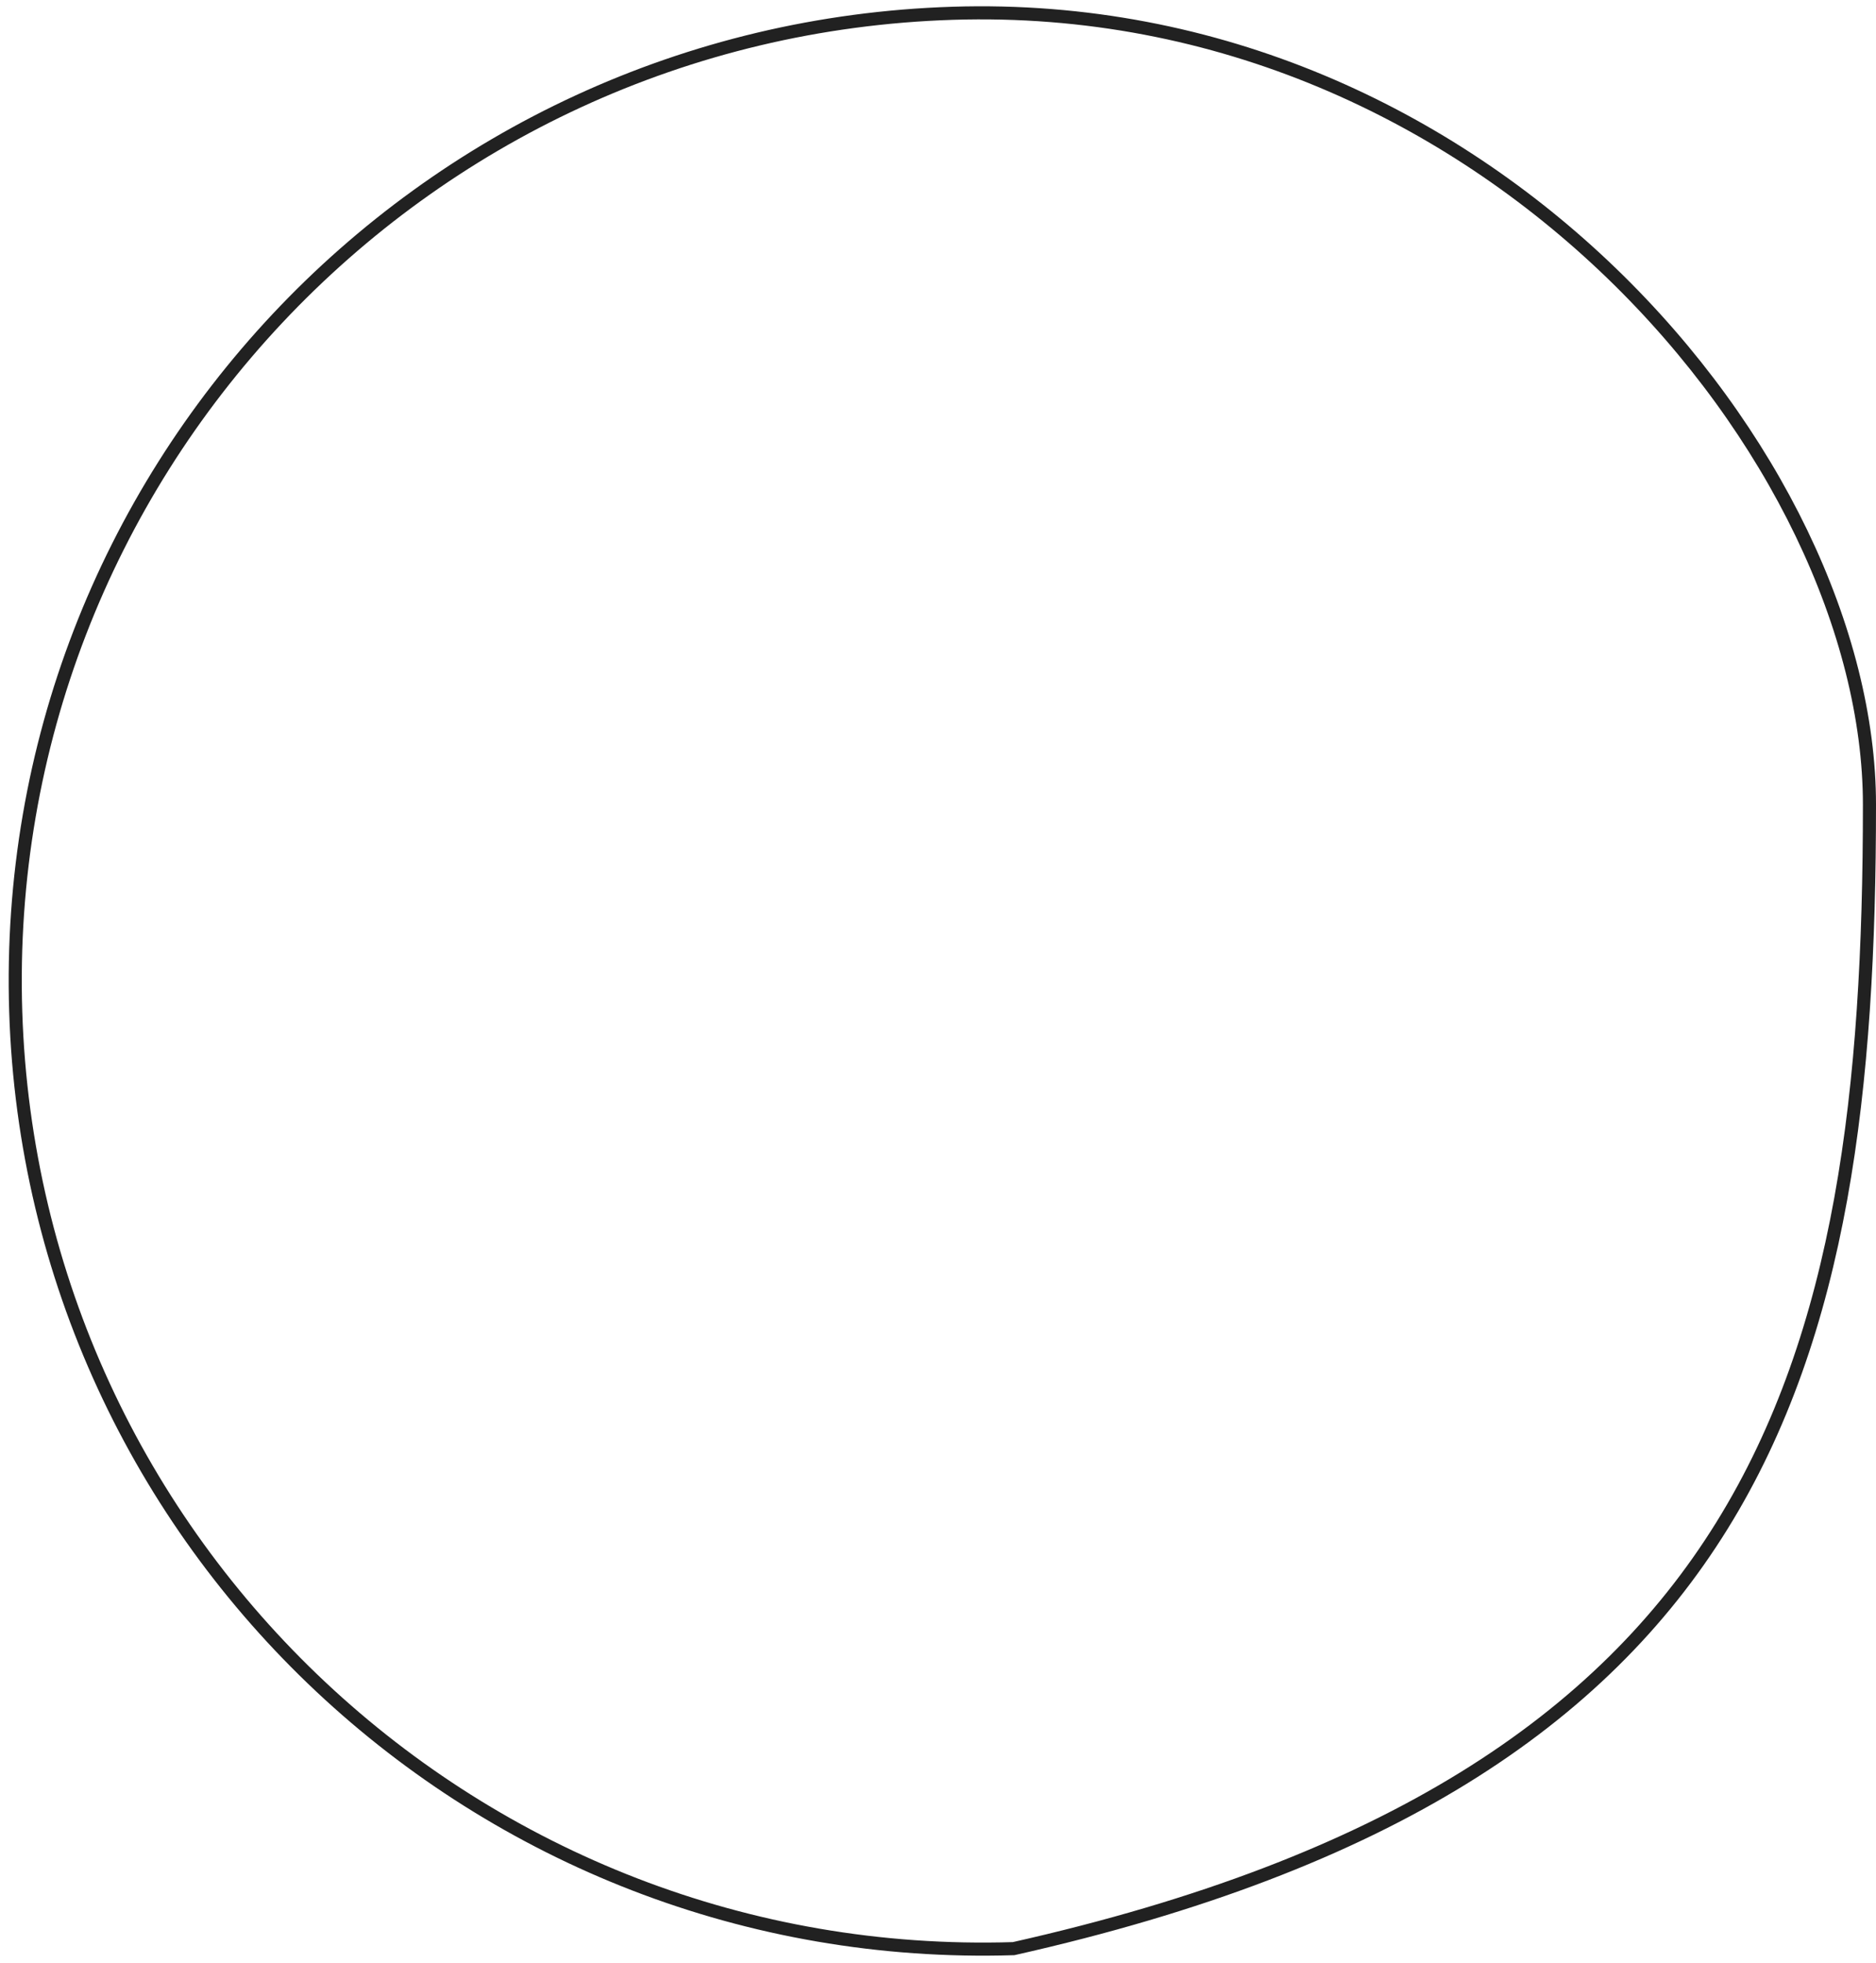 <?xml version="1.0" encoding="UTF-8"?> <svg xmlns="http://www.w3.org/2000/svg" width="86" height="90" viewBox="0 0 86 90" fill="none"> <path d="M43.67 0.609C19.171 1.389 -0.058 21.882 0.721 46.382C1.501 70.873 21.978 90.096 46.466 89.332C63.648 85.471 73.43 78.82 78.933 69.948C84.448 61.056 85.7 49.88 85.7 36.888C85.7 28.989 81.33 19.722 73.872 12.52C66.419 5.325 55.91 0.22 43.67 0.609Z" stroke="#212121" stroke-width="0.6"></path> </svg> 